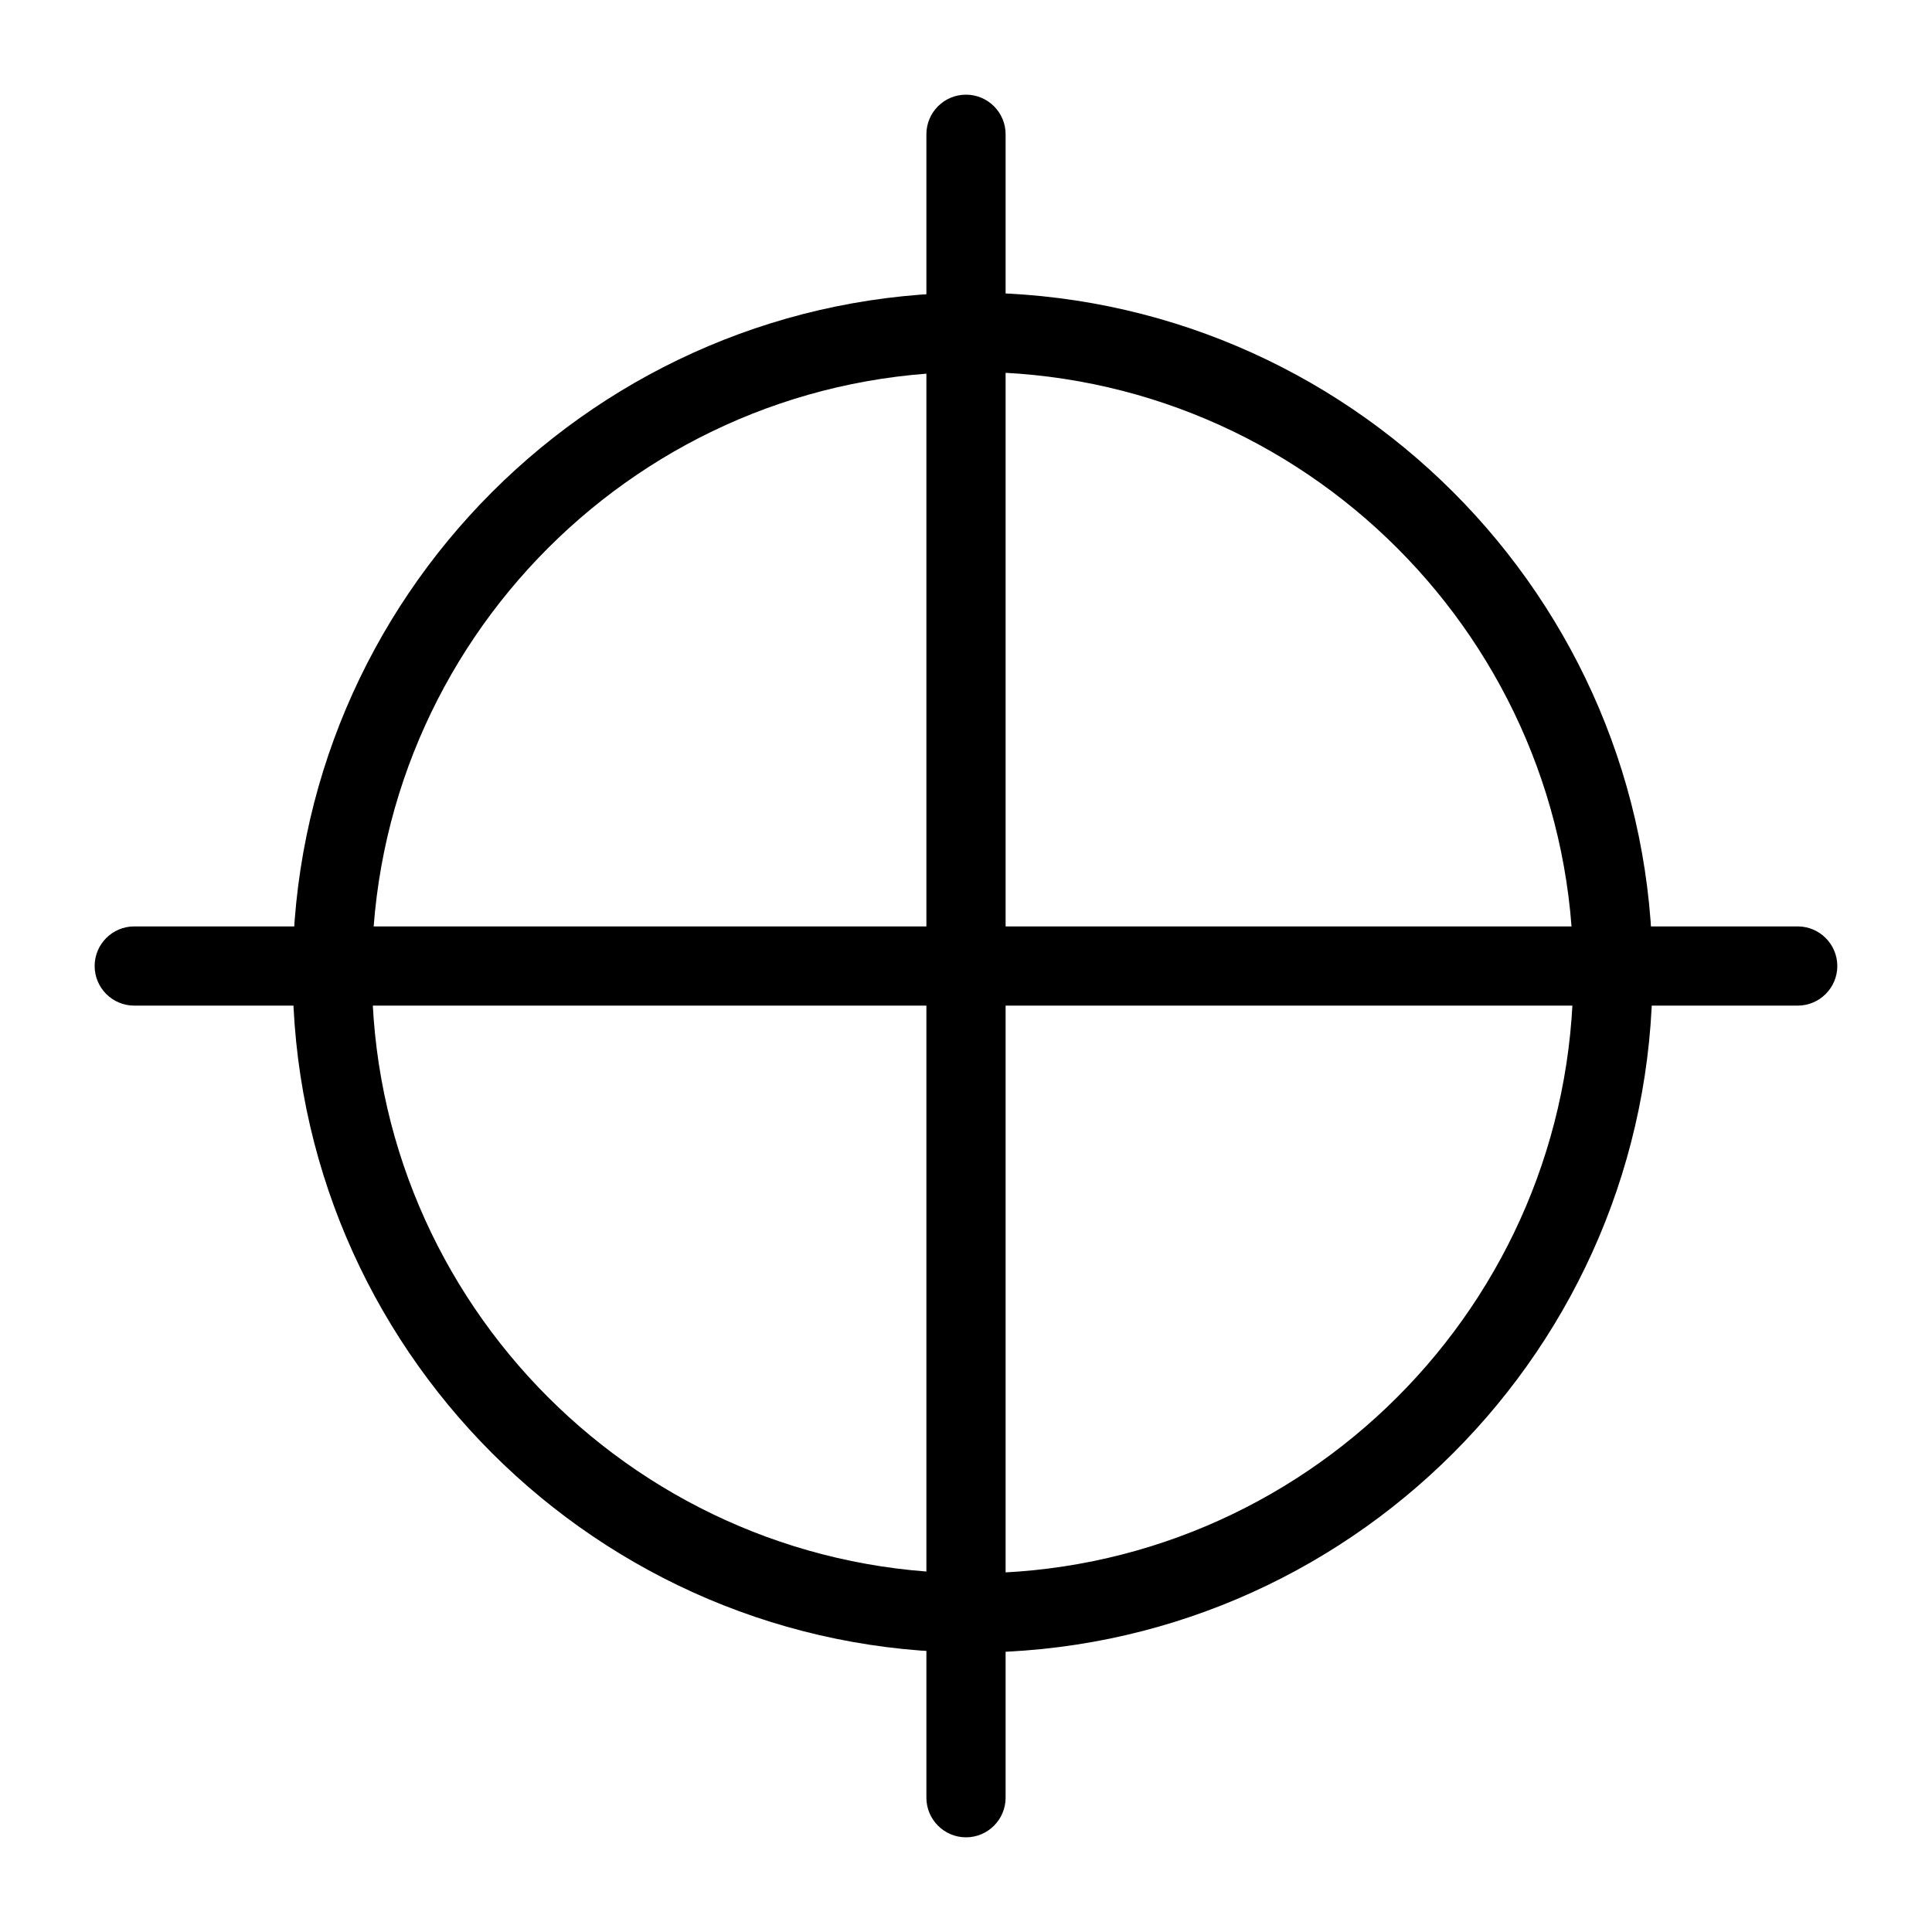 <?xml version="1.0" encoding="UTF-8"?>
<!-- Uploaded to: SVG Repo, www.svgrepo.com, Generator: SVG Repo Mixer Tools -->
<svg fill="#000000" width="800px" height="800px" version="1.1" viewBox="144 144 512 512" xmlns="http://www.w3.org/2000/svg">
 <g>
  <path d="m401.76 581.94c-99.355 0-180.2-80.84-180.2-180.18 0-99.355 80.84-180.2 180.2-180.2 99.336 0 180.18 80.84 180.18 180.2 0 99.336-80.84 180.18-180.18 180.18zm0-339.38c-87.789 0-159.2 71.414-159.2 159.2 0 87.789 71.414 159.18 159.2 159.18 87.789 0 159.18-71.395 159.18-159.18 0-87.789-71.395-159.2-159.18-159.2z"/>
  <path d="m400 630.91c-5.793 0-10.496-4.723-10.496-10.496v-440.83c0-5.793 4.703-10.496 10.496-10.496s10.496 4.703 10.496 10.496v440.83c0 5.773-4.703 10.496-10.496 10.496z"/>
  <path d="m620.41 410.5h-440.83c-5.793 0-10.496-4.703-10.496-10.496s4.703-10.496 10.496-10.496h440.83c5.773 0 10.496 4.703 10.496 10.496s-4.723 10.496-10.496 10.496z"/>
 </g>
</svg>